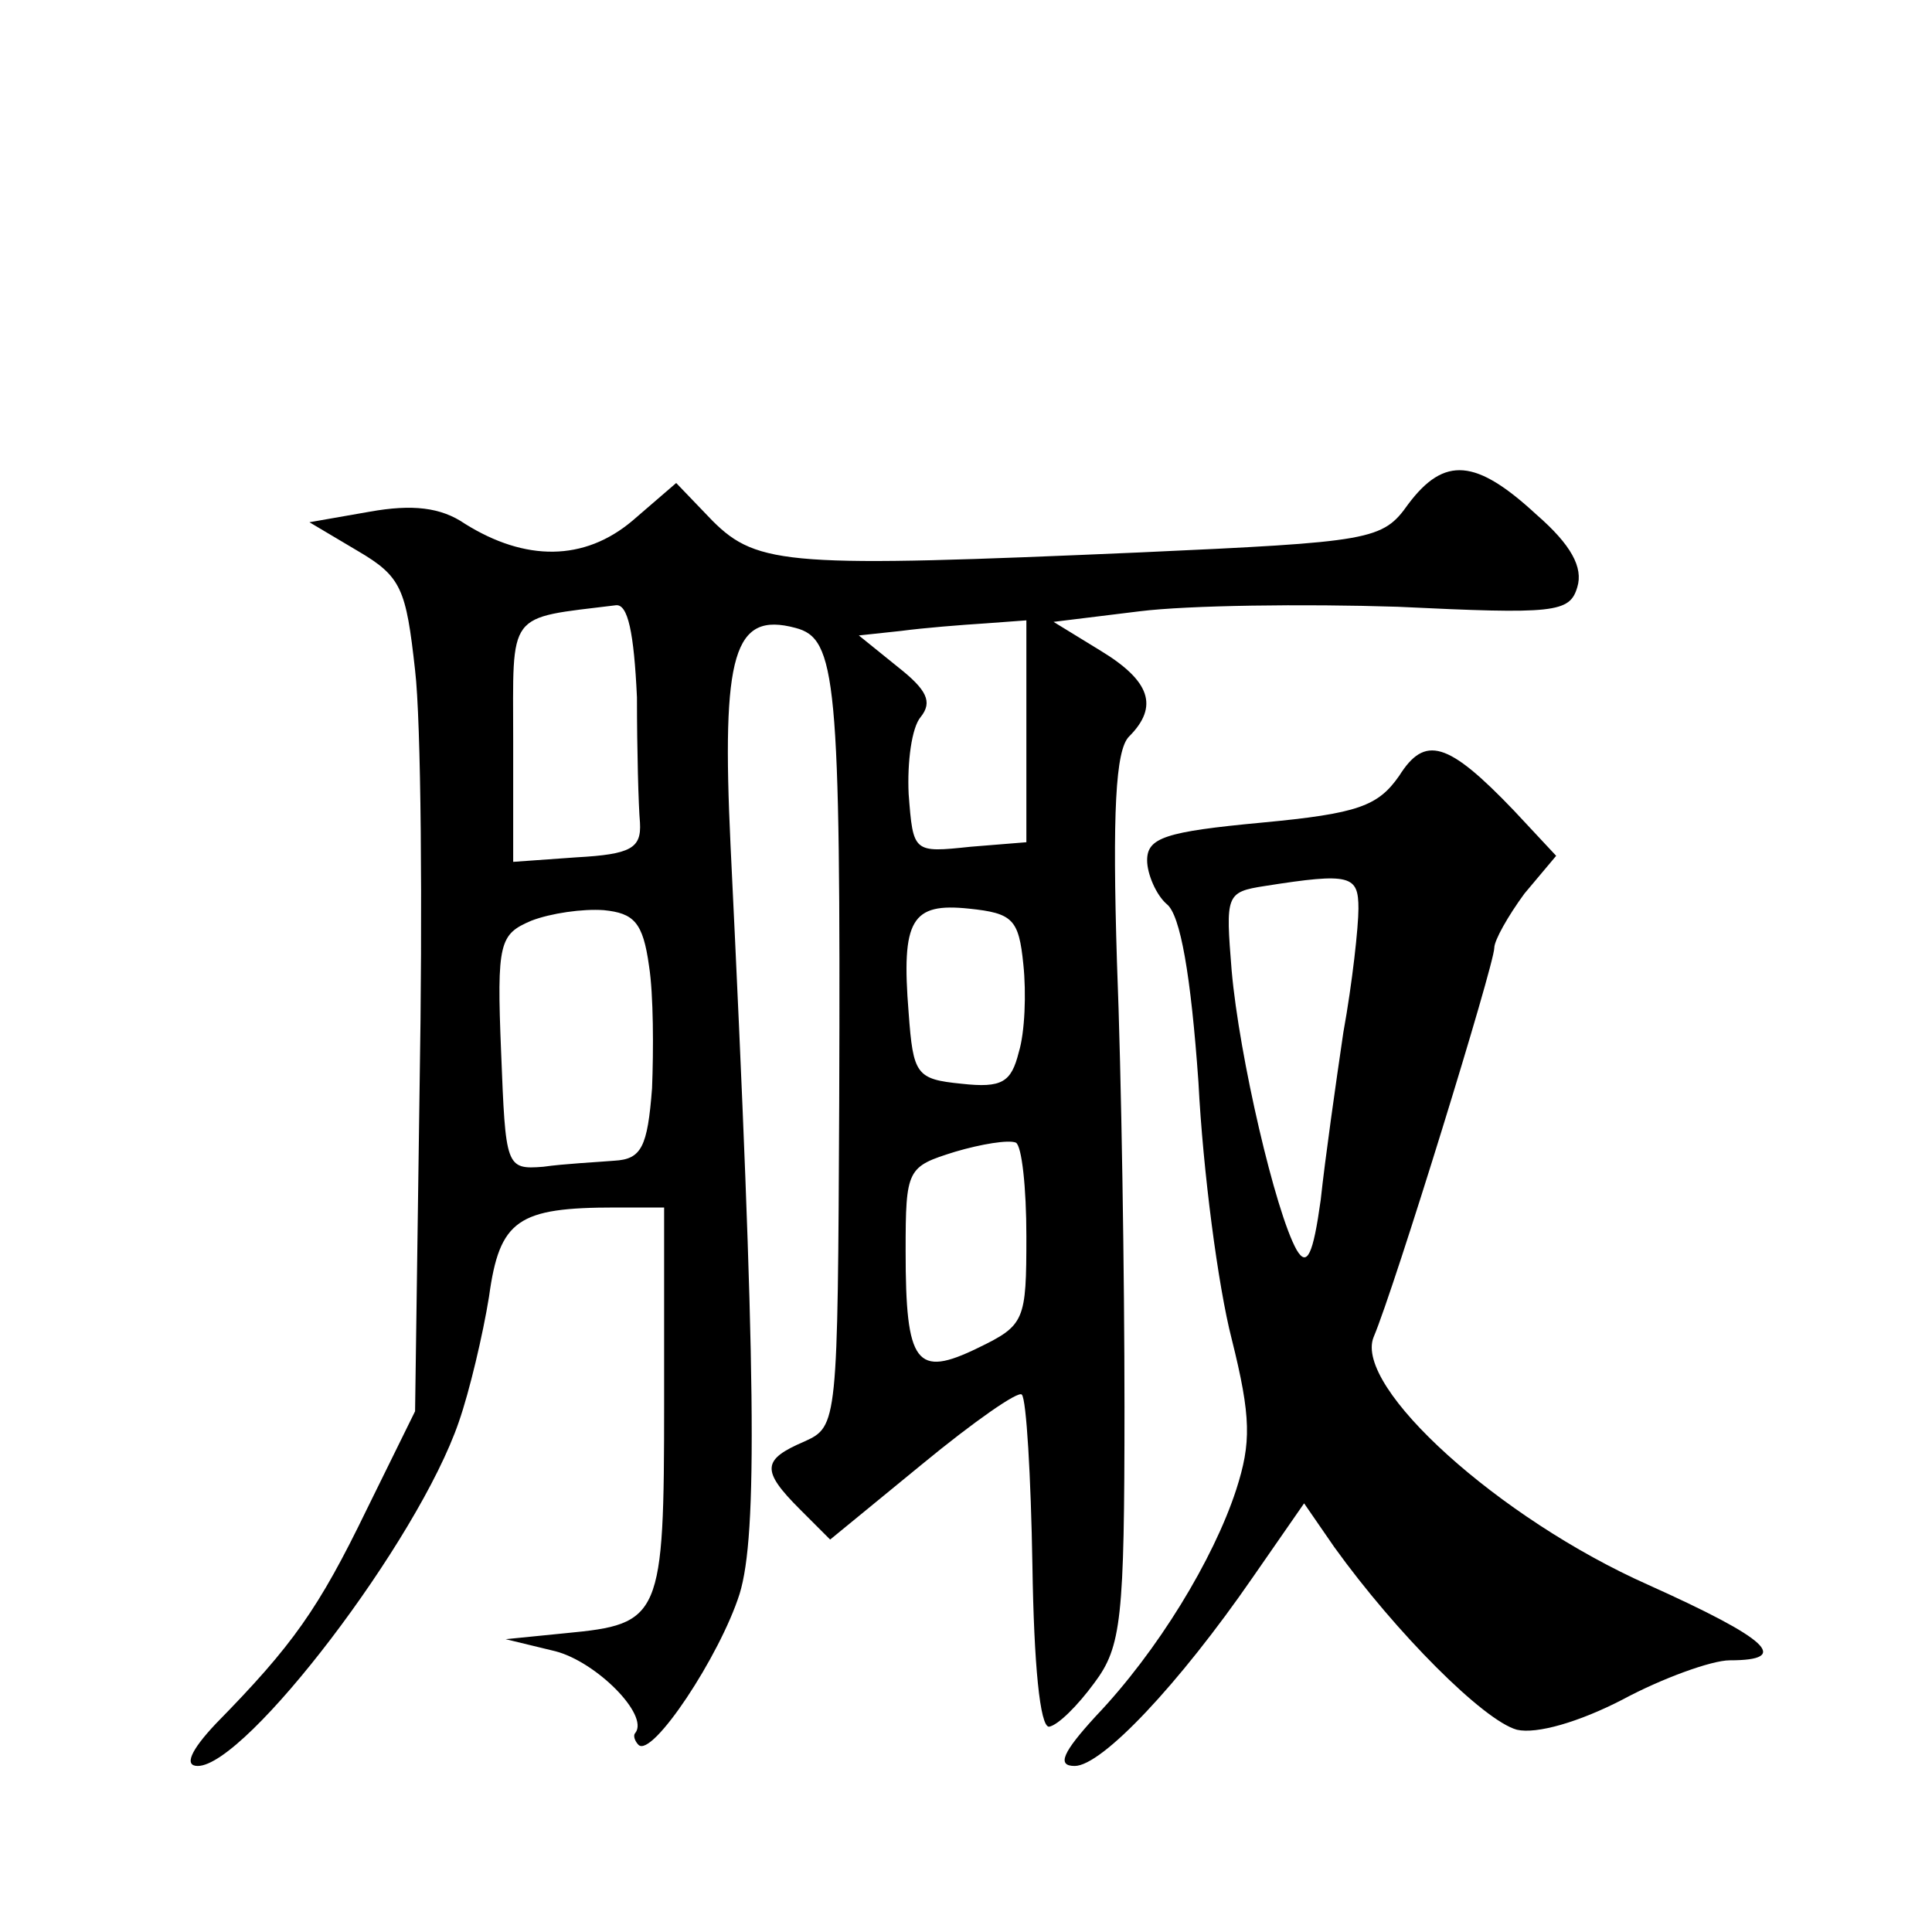 <?xml version="1.0" standalone="no"?>
<!DOCTYPE svg PUBLIC "-//W3C//DTD SVG 20010904//EN"
 "http://www.w3.org/TR/2001/REC-SVG-20010904/DTD/svg10.dtd">
<svg version="1.0" xmlns="http://www.w3.org/2000/svg"
 width="128pt" height="128pt" viewBox="0 0 128 128"
 preserveAspectRatio="xMidYMid meet">
<g transform="translate(0,128) scale(0.1,-0.1)"
fill="#0" stroke="none">
<path d="M933 946 c-17 -24 -24 -25 -178 -32 -231 -10 -253 -9 -283 21 l-24 25
-29 -25 c-32 -27 -71 -27 -111 -2 -16 11 -35 13 -63 8 l-40 -7 32 -19 c29 -17 32
-25 38 -79 4 -34 5 -158 3 -276 l-3 -215 -32 -65 c-32 -66 -49 -90 -100 -142 -17
-18 -21 -28 -12 -28 32 0 146 149 173 228 7 20 16 58 20 83 7 51 19 59 84 59 l32
0 0 -129 c0 -143 -2 -147 -65 -153 l-40 -4 33 -8 c27 -7 62 -42 53 -54 -2 -2 0
-6 2 -8 9 -9 54 59 67 100 12 39 11 146 -6 496 -6 127 2 155 43 144 27 -7 30 -33
29 -314 -1 -213 -1 -215 -23 -225 -28 -12 -29 -19 -3 -45 l20 -20 61 50 c34 28
64 49 66 46 3 -3 6 -54 7 -113 1 -66 5 -107 11 -107 6 1 19 14 30 29 18 24 20 42
20 183 0 86 -2 219 -5 295 -3 98 -1 140 8 149 20 20 14 37 -19 57 l-31 19 57 7
c32 4 109 5 171 3 104 -5 114 -4 119 13 4 13 -4 28 -27 48 -40 37 -61 39 -85 7z
m-511 -128 c0 -35 1 -72 2 -83 1 -17 -6 -21 -42 -23 l-42 -3 0 80 c0 87 -5 81 68
90 8 1 12 -18 14 -61z m258 -23 l0 -73 -37 -3 c-38 -4 -38 -4 -41 35 -1 21 2 44
8 51 8 10 4 18 -15 33 l-26 21 28 3 c15 2 40 4 56 5 l27 2 0 -74z m-250 -155 c3
-19 3 -56 2 -81 -3 -39 -7 -47 -25 -48 -12 -1 -33 -2 -47 -4 -25 -2 -25 0 -28 76
-3 73 -1 78 20 87 13 5 34 8 48 7 20 -2 26 -8 30 -37z m248 1 c2 -19 1 -45 -3 -58
-5 -20 -11 -24 -38 -21 -30 3 -32 6 -35 47 -5 62 2 73 40 69 29 -3 33 -7 36 -37z
m2 -180 c0 -56 -1 -59 -32 -74 -41 -20 -48 -11 -48 64 0 55 1 56 33 66 17 5 35
8 40 6 4 -2 7 -30 7 -62z M927 766 c-14 -20 -27 -25 -91 -31 -64 -6 -76 -10 -76
-25 0 -9 6 -23 13 -29 9 -7 16 -47 21 -118 3 -59 13 -135 22 -170 13 -52 13 -69
3 -100 -15 -46 -52 -107 -93 -150 -22 -24 -26 -33 -14 -33 18 0 69 54 118 125 l34
49 20 -29 c41 -57 99 -115 121 -121 13 -3 41 5 70 20 26 14 59 26 71 26 41 0 26
14 -54 50 -99 44 -195 131 -182 164 14 33 80 247 80 258 0 5 9 21 20 36 l21 25
-28 30 c-44 46 -59 50 -76 23z m-27 -88 c0 -12 -4 -49 -10 -82 -5 -34 -12 -83 -15
-111 -5 -36 -9 -45 -16 -33 -14 25 -38 128 -43 185 -4 50 -4 52 22 56 57 9 62 7
62 -15z"/>
</g>
</svg>
